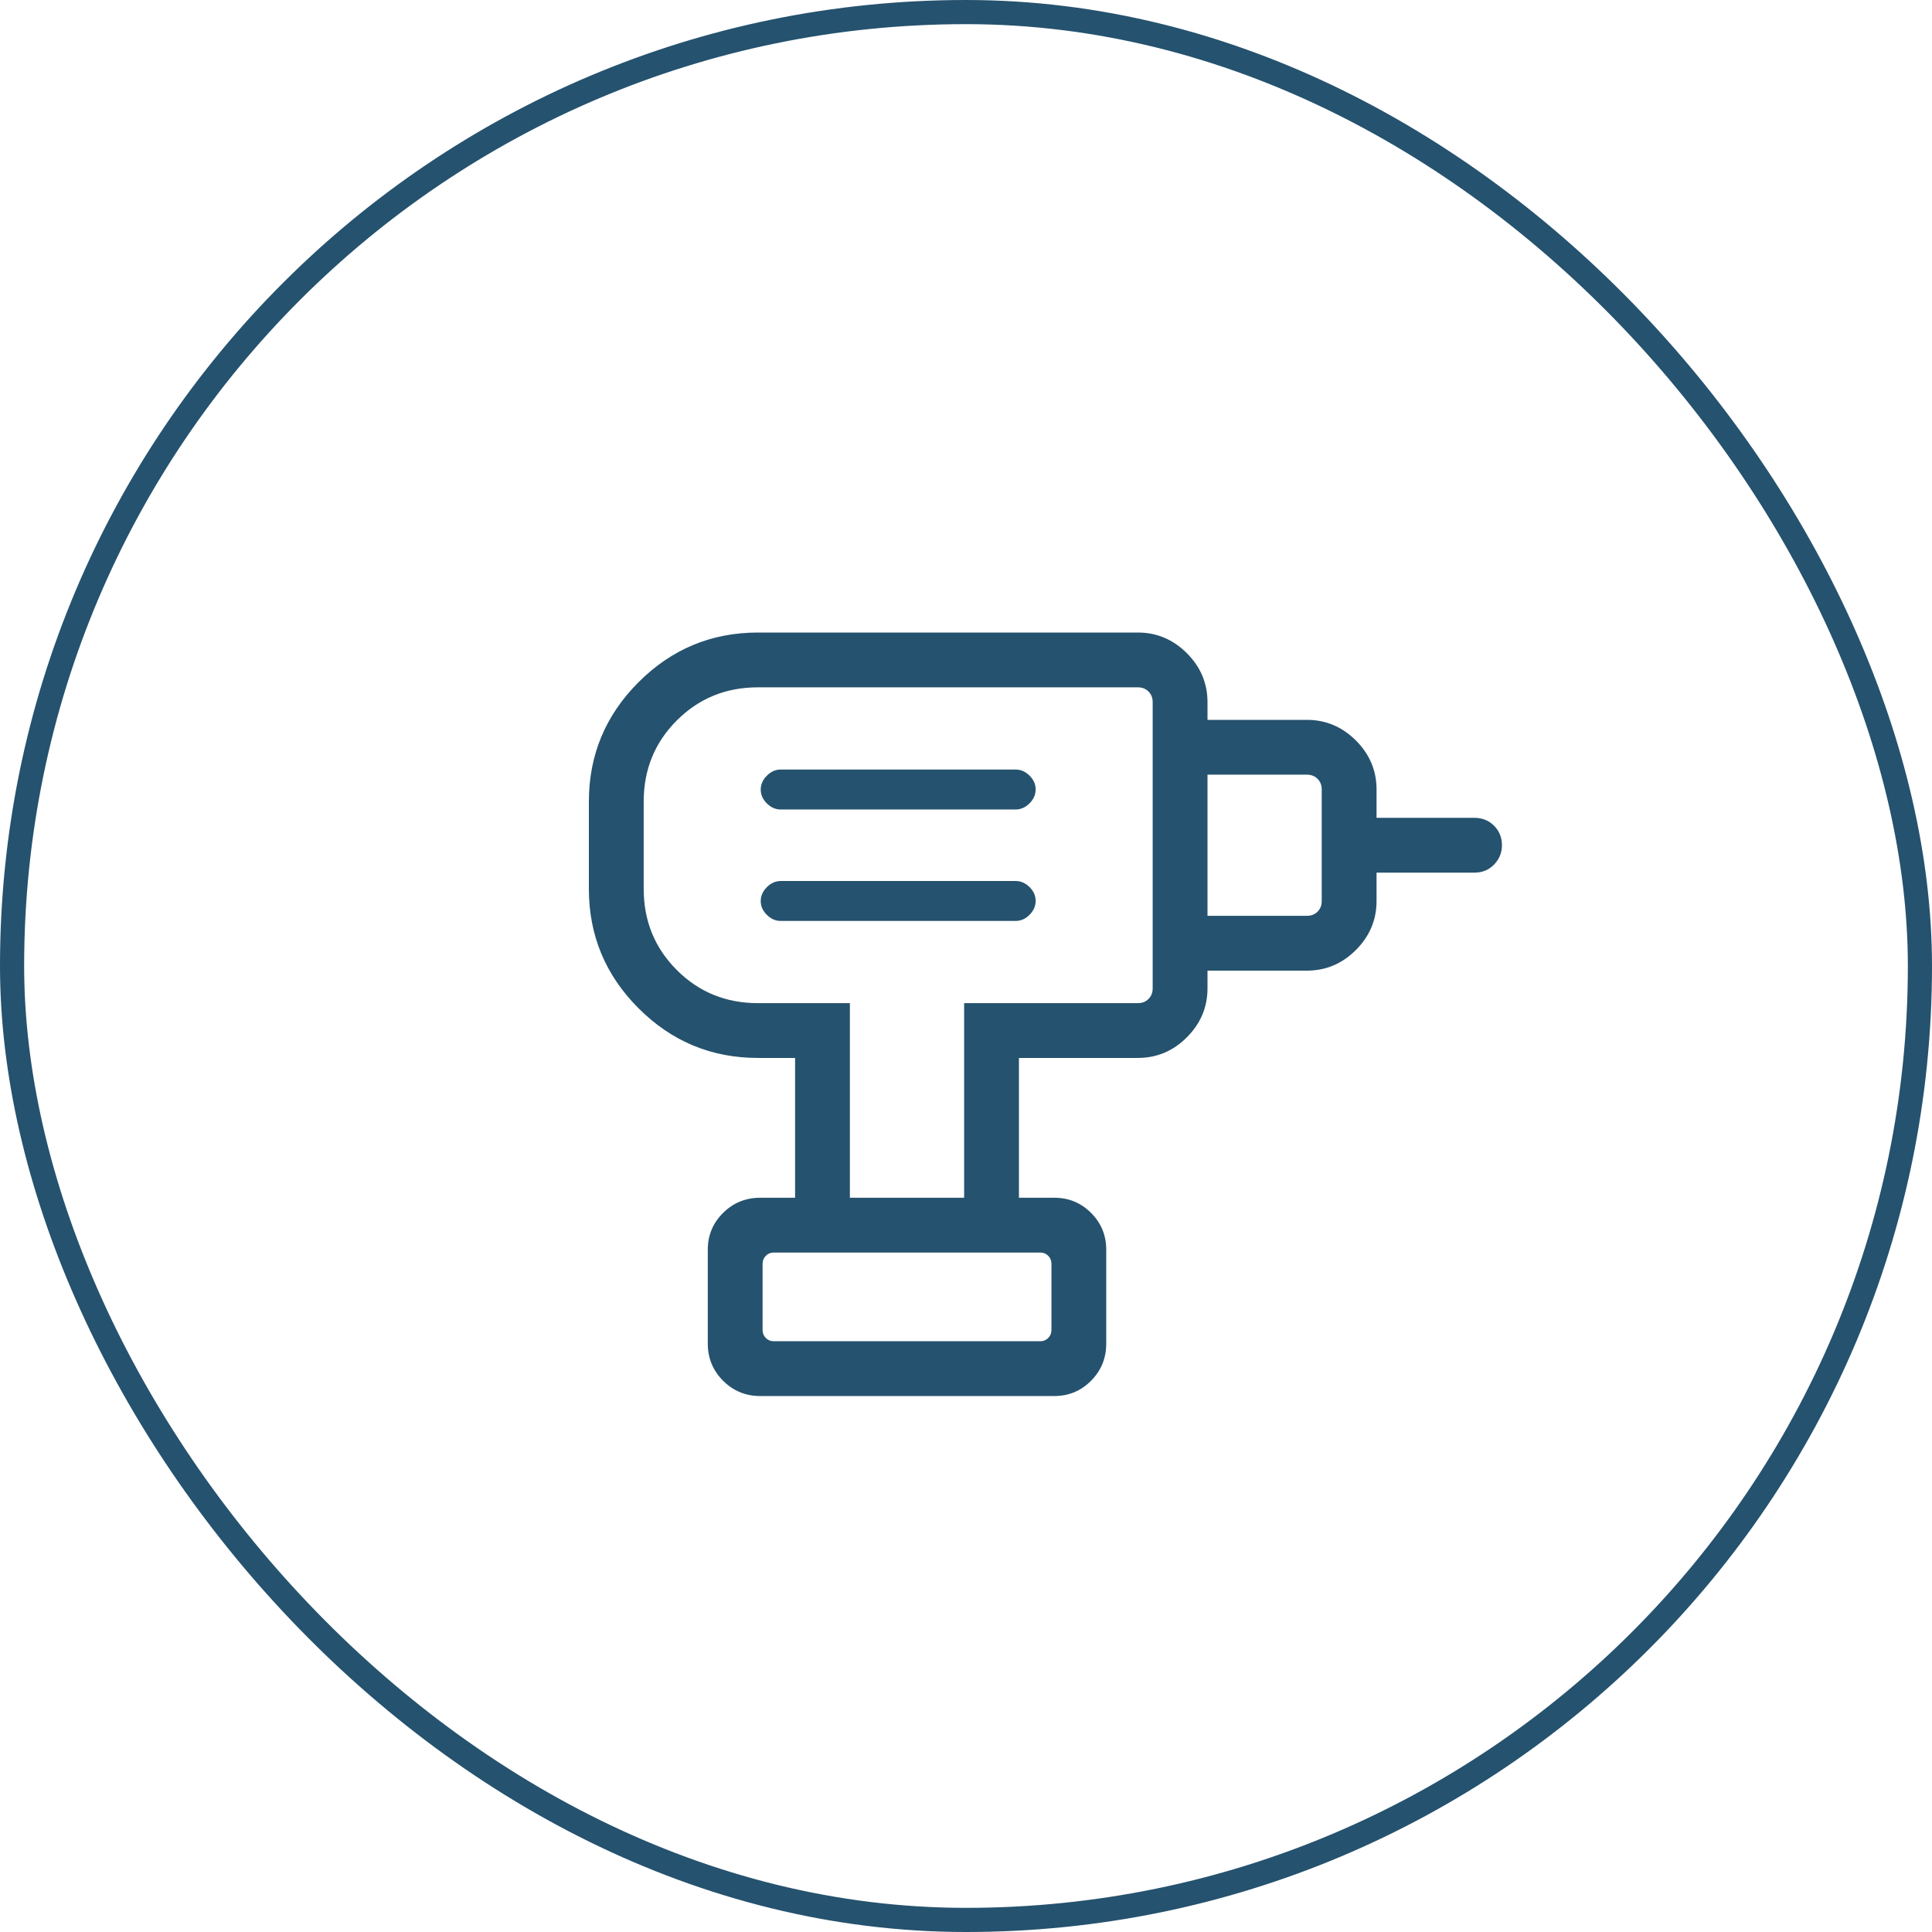 <svg width="80" height="80" viewBox="0 0 80 80" fill="none" xmlns="http://www.w3.org/2000/svg">
<g id="icon">
<rect x="0.5" y="0.5" width="79" height="79" rx="39.5" stroke="#25526E"/>
<g id="tools_power_drill">
<mask id="mask0_9023_15507" style="mask-type:alpha" maskUnits="userSpaceOnUse" x="19" y="19" width="48" height="48">
<rect id="Bounding box" x="19" y="19" width="48" height="48" fill="#D9D9D9"/>
</mask>
<g mask="url(#mask0_9023_15507)">
<path id="tools_power_drill_2" d="M32.038 55.538H43.077C43.205 55.538 43.314 55.493 43.404 55.403C43.493 55.314 43.538 55.205 43.538 55.076V52.327C43.538 52.199 43.493 52.09 43.404 52C43.314 51.91 43.205 51.865 43.077 51.865H32.038C31.91 51.865 31.801 51.91 31.711 52C31.622 52.09 31.577 52.199 31.577 52.327V55.076C31.577 55.205 31.622 55.314 31.711 55.403C31.801 55.493 31.91 55.538 32.038 55.538ZM32.327 38.134H42.057C42.27 38.134 42.461 38.05 42.631 37.88C42.8 37.71 42.884 37.519 42.884 37.305C42.884 37.091 42.8 36.9 42.631 36.732C42.461 36.565 42.27 36.481 42.057 36.481H32.327C32.114 36.481 31.923 36.566 31.754 36.735C31.584 36.905 31.5 37.097 31.5 37.31C31.5 37.524 31.584 37.714 31.754 37.882C31.923 38.05 32.114 38.134 32.327 38.134ZM32.327 33.519H42.057C42.27 33.519 42.461 33.434 42.631 33.264C42.8 33.095 42.884 32.903 42.884 32.689C42.884 32.476 42.8 32.285 42.631 32.117C42.461 31.949 42.27 31.865 42.057 31.865H32.327C32.114 31.865 31.923 31.95 31.754 32.12C31.584 32.29 31.5 32.481 31.5 32.695C31.5 32.909 31.584 33.099 31.754 33.267C31.923 33.435 32.114 33.519 32.327 33.519ZM50 40.192V37.923H54.115C54.294 37.923 54.442 37.865 54.557 37.75C54.673 37.635 54.73 37.487 54.73 37.307V32.692C54.73 32.513 54.673 32.365 54.557 32.25C54.442 32.135 54.294 32.077 54.115 32.077H50V29.808H54.115C54.898 29.808 55.575 30.093 56.145 30.662C56.715 31.232 57 31.909 57 32.692V33.865H61.057C61.379 33.865 61.648 33.974 61.866 34.192C62.083 34.409 62.192 34.679 62.192 35C62.192 35.31 62.083 35.577 61.866 35.8C61.648 36.023 61.379 36.134 61.057 36.134H57V37.307C57 38.091 56.715 38.767 56.145 39.337C55.575 39.907 54.898 40.192 54.115 40.192H50ZM42.192 49.596H39.923V41.538H47.115C47.295 41.538 47.442 41.481 47.557 41.365C47.673 41.25 47.73 41.102 47.73 40.923V29.077C47.73 28.898 47.673 28.75 47.557 28.634C47.442 28.519 47.295 28.461 47.115 28.461H31.384C30.058 28.461 28.938 28.918 28.025 29.832C27.111 30.746 26.654 31.866 26.654 33.192V36.807C26.654 38.133 27.111 39.253 28.025 40.167C28.938 41.081 30.058 41.538 31.384 41.538H35.192V49.596H32.923V43.807H31.384C29.459 43.807 27.811 43.122 26.441 41.751C25.07 40.38 24.384 38.732 24.384 36.807V33.192C24.384 31.267 25.07 29.619 26.441 28.248C27.811 26.878 29.459 26.192 31.384 26.192H47.115C47.899 26.192 48.575 26.477 49.145 27.047C49.715 27.617 50 28.294 50 29.077V40.923C50 41.706 49.715 42.383 49.145 42.953C48.575 43.523 47.899 43.807 47.115 43.807H42.192V49.596ZM31.481 57.807C30.877 57.807 30.364 57.596 29.941 57.173C29.519 56.751 29.308 56.238 29.308 55.634V51.75C29.308 51.152 29.519 50.643 29.941 50.224C30.364 49.805 30.877 49.596 31.481 49.596H43.654C44.252 49.596 44.76 49.805 45.179 50.224C45.598 50.643 45.807 51.152 45.807 51.75V55.634C45.807 56.238 45.598 56.751 45.179 57.173C44.76 57.596 44.252 57.807 43.654 57.807H31.481ZM43.077 55.538H31.577H43.538H43.077Z" fill="#25526E"/>
</g>
</g>
</g>
</svg>
